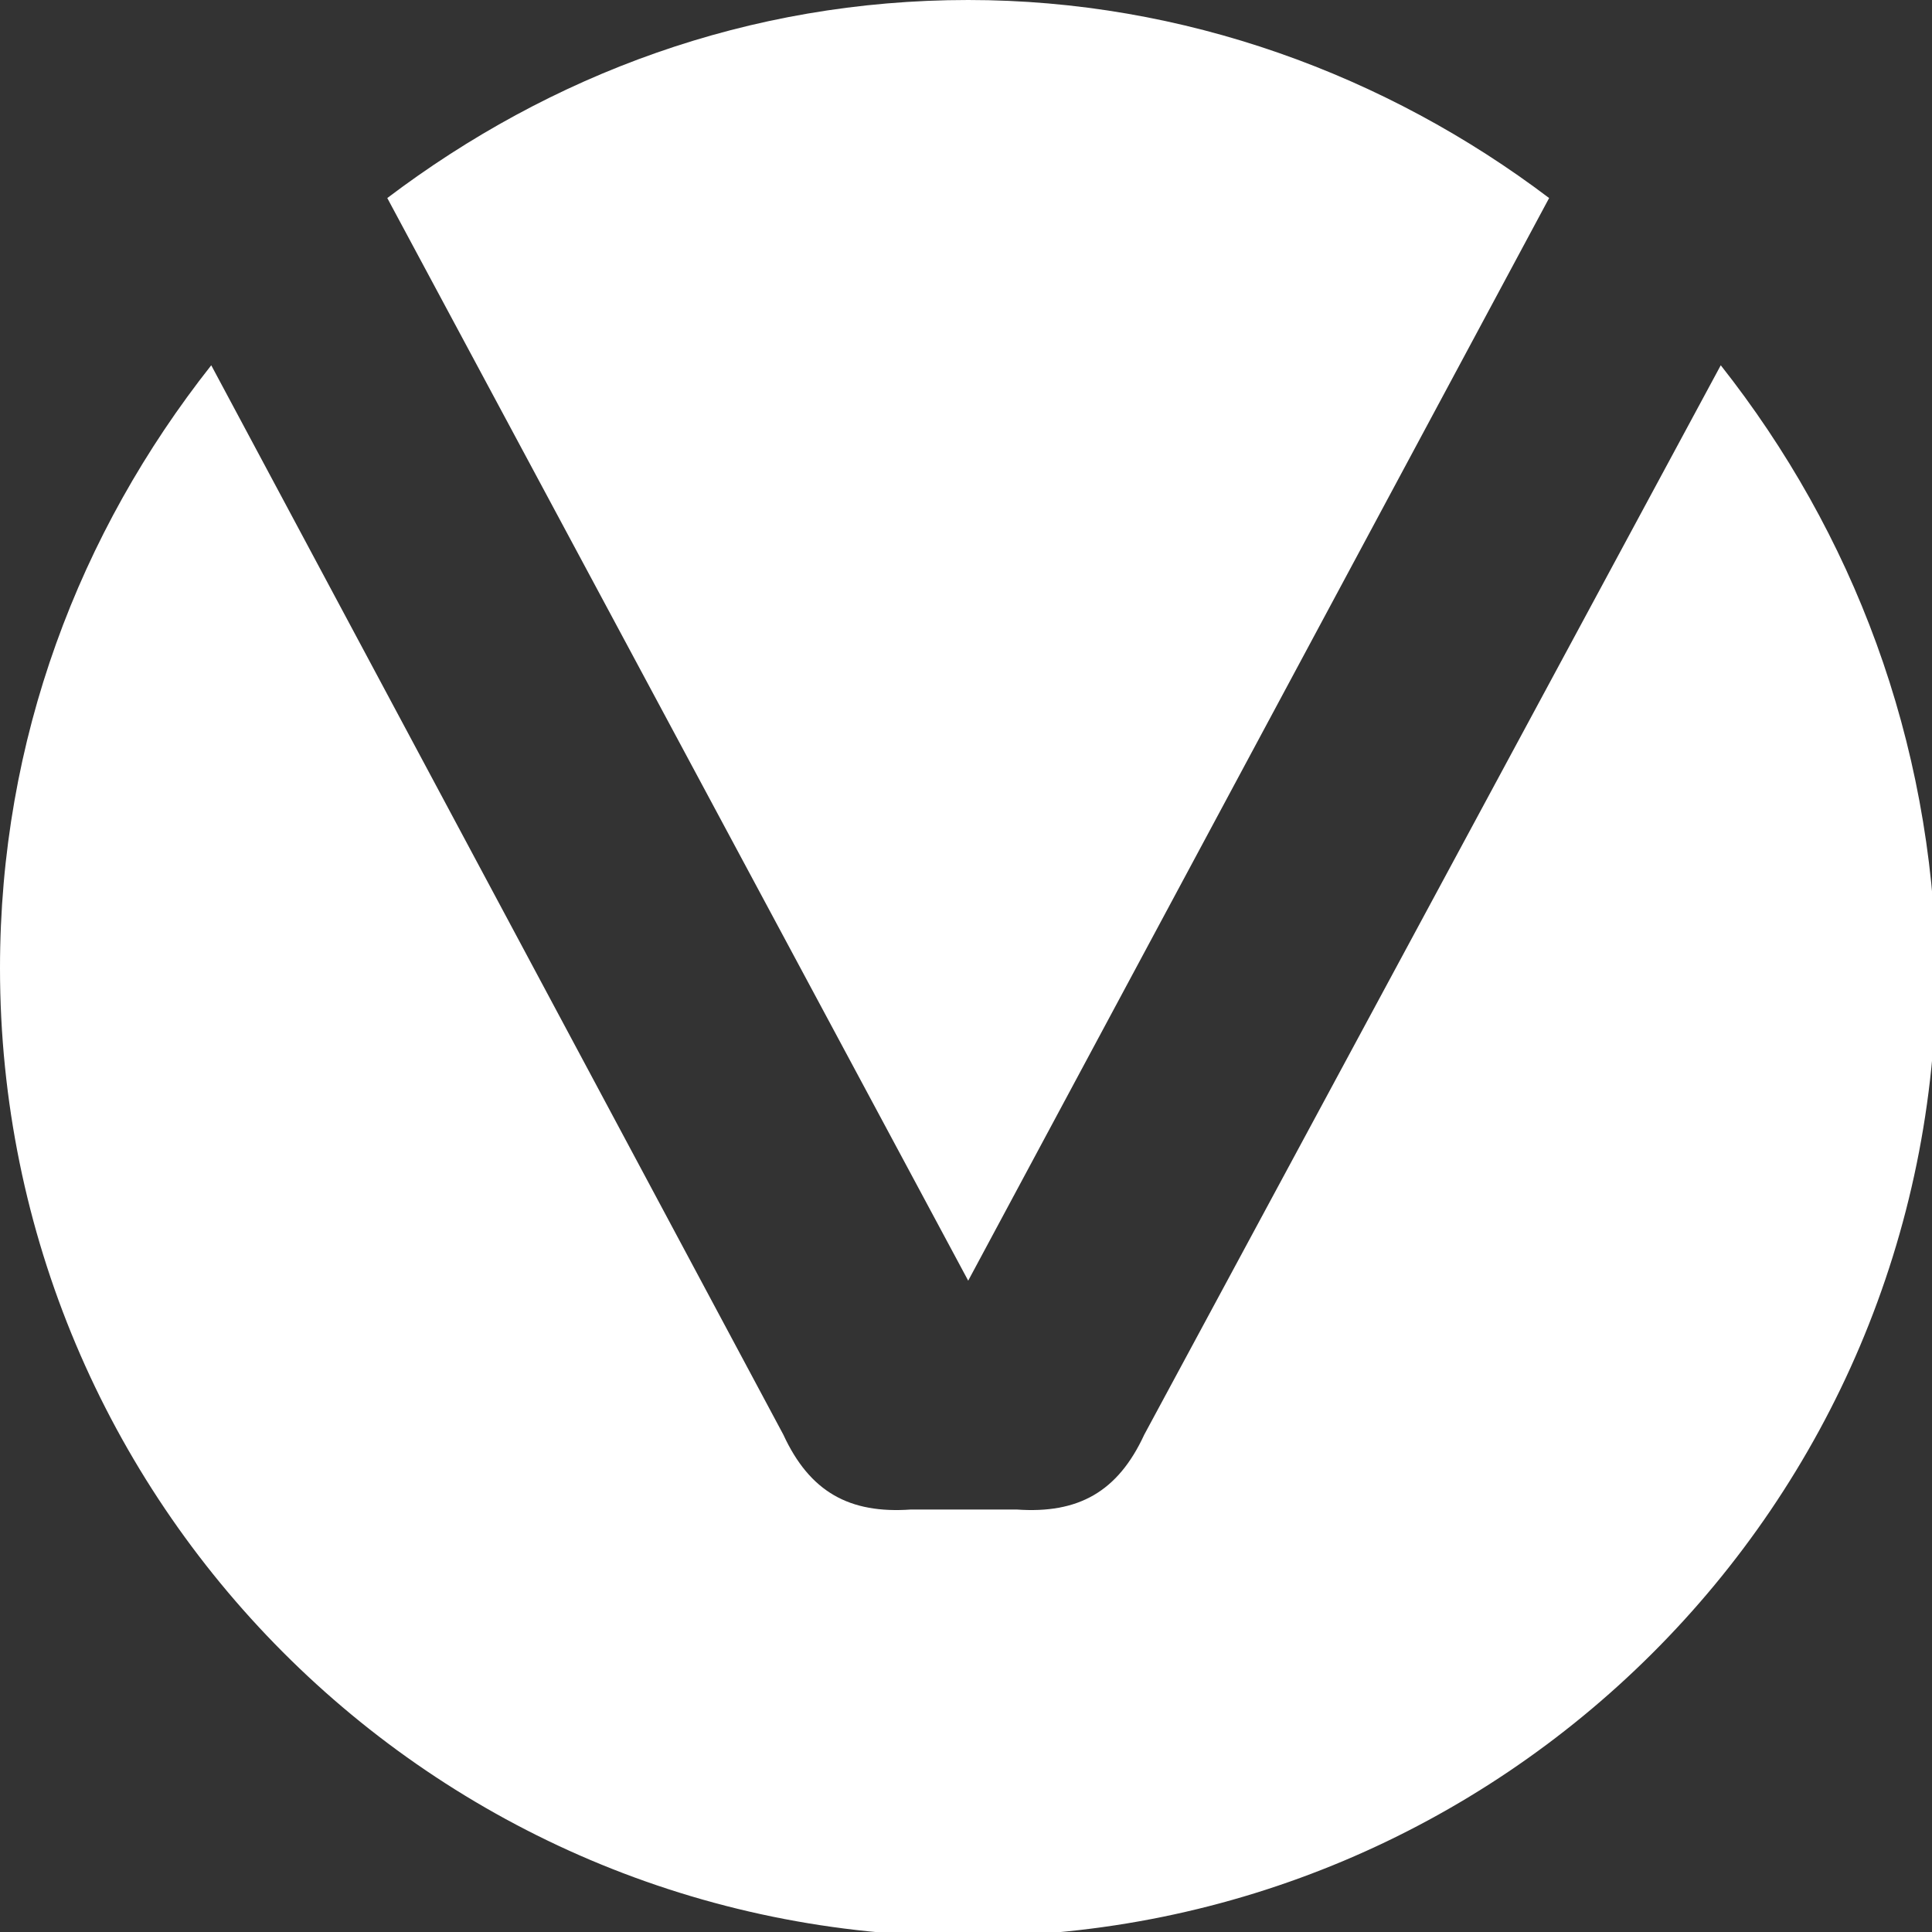 <?xml version="1.0" encoding="utf-8"?>
<!-- Generator: Adobe Illustrator 25.0.0, SVG Export Plug-In . SVG Version: 6.00 Build 0)  -->
<svg version="1.1" id="_x32_01028_x5F_VDV_x5F_Bildmarke_x5F_RZ"
	 xmlns="http://www.w3.org/2000/svg" xmlns:xlink="http://www.w3.org/1999/xlink" x="0px" y="0px" viewBox="0 0 43.9 43.9"
	 style="enable-background:new 0 0 43.9 43.9;" xml:space="preserve">
<rect x="0" y="0" width="43.9" height="43.9" fill="#333333" stroke="none"/>
<style type="text/css">
	.st0{fill:#FFFFFF;}
</style>
<g>
	<g>
		<path class="st0" d="M22,29.1L22,29.1L35.2,4.5C31.5,1.7,26.9,0,22,0c0,0,0,0,0,0s0,0,0,0c-5,0-9.5,1.7-13.2,4.5L22,29.1L22,29.1z
			"/>
		<path class="st0" d="M39.1,8.3L26,32.6c-0.6,1.3-1.5,1.8-2.9,1.7l-1.2,0l-1.2,0c-1.4,0.1-2.3-0.4-2.9-1.7L4.8,8.3
			C1.8,12.1,0,16.8,0,22c0,12.1,9.8,22,22,22h0h0c12.1,0,22-9.8,22-22C43.9,16.8,42.1,12.1,39.1,8.3z"/>
	</g>
</g>
</svg>
